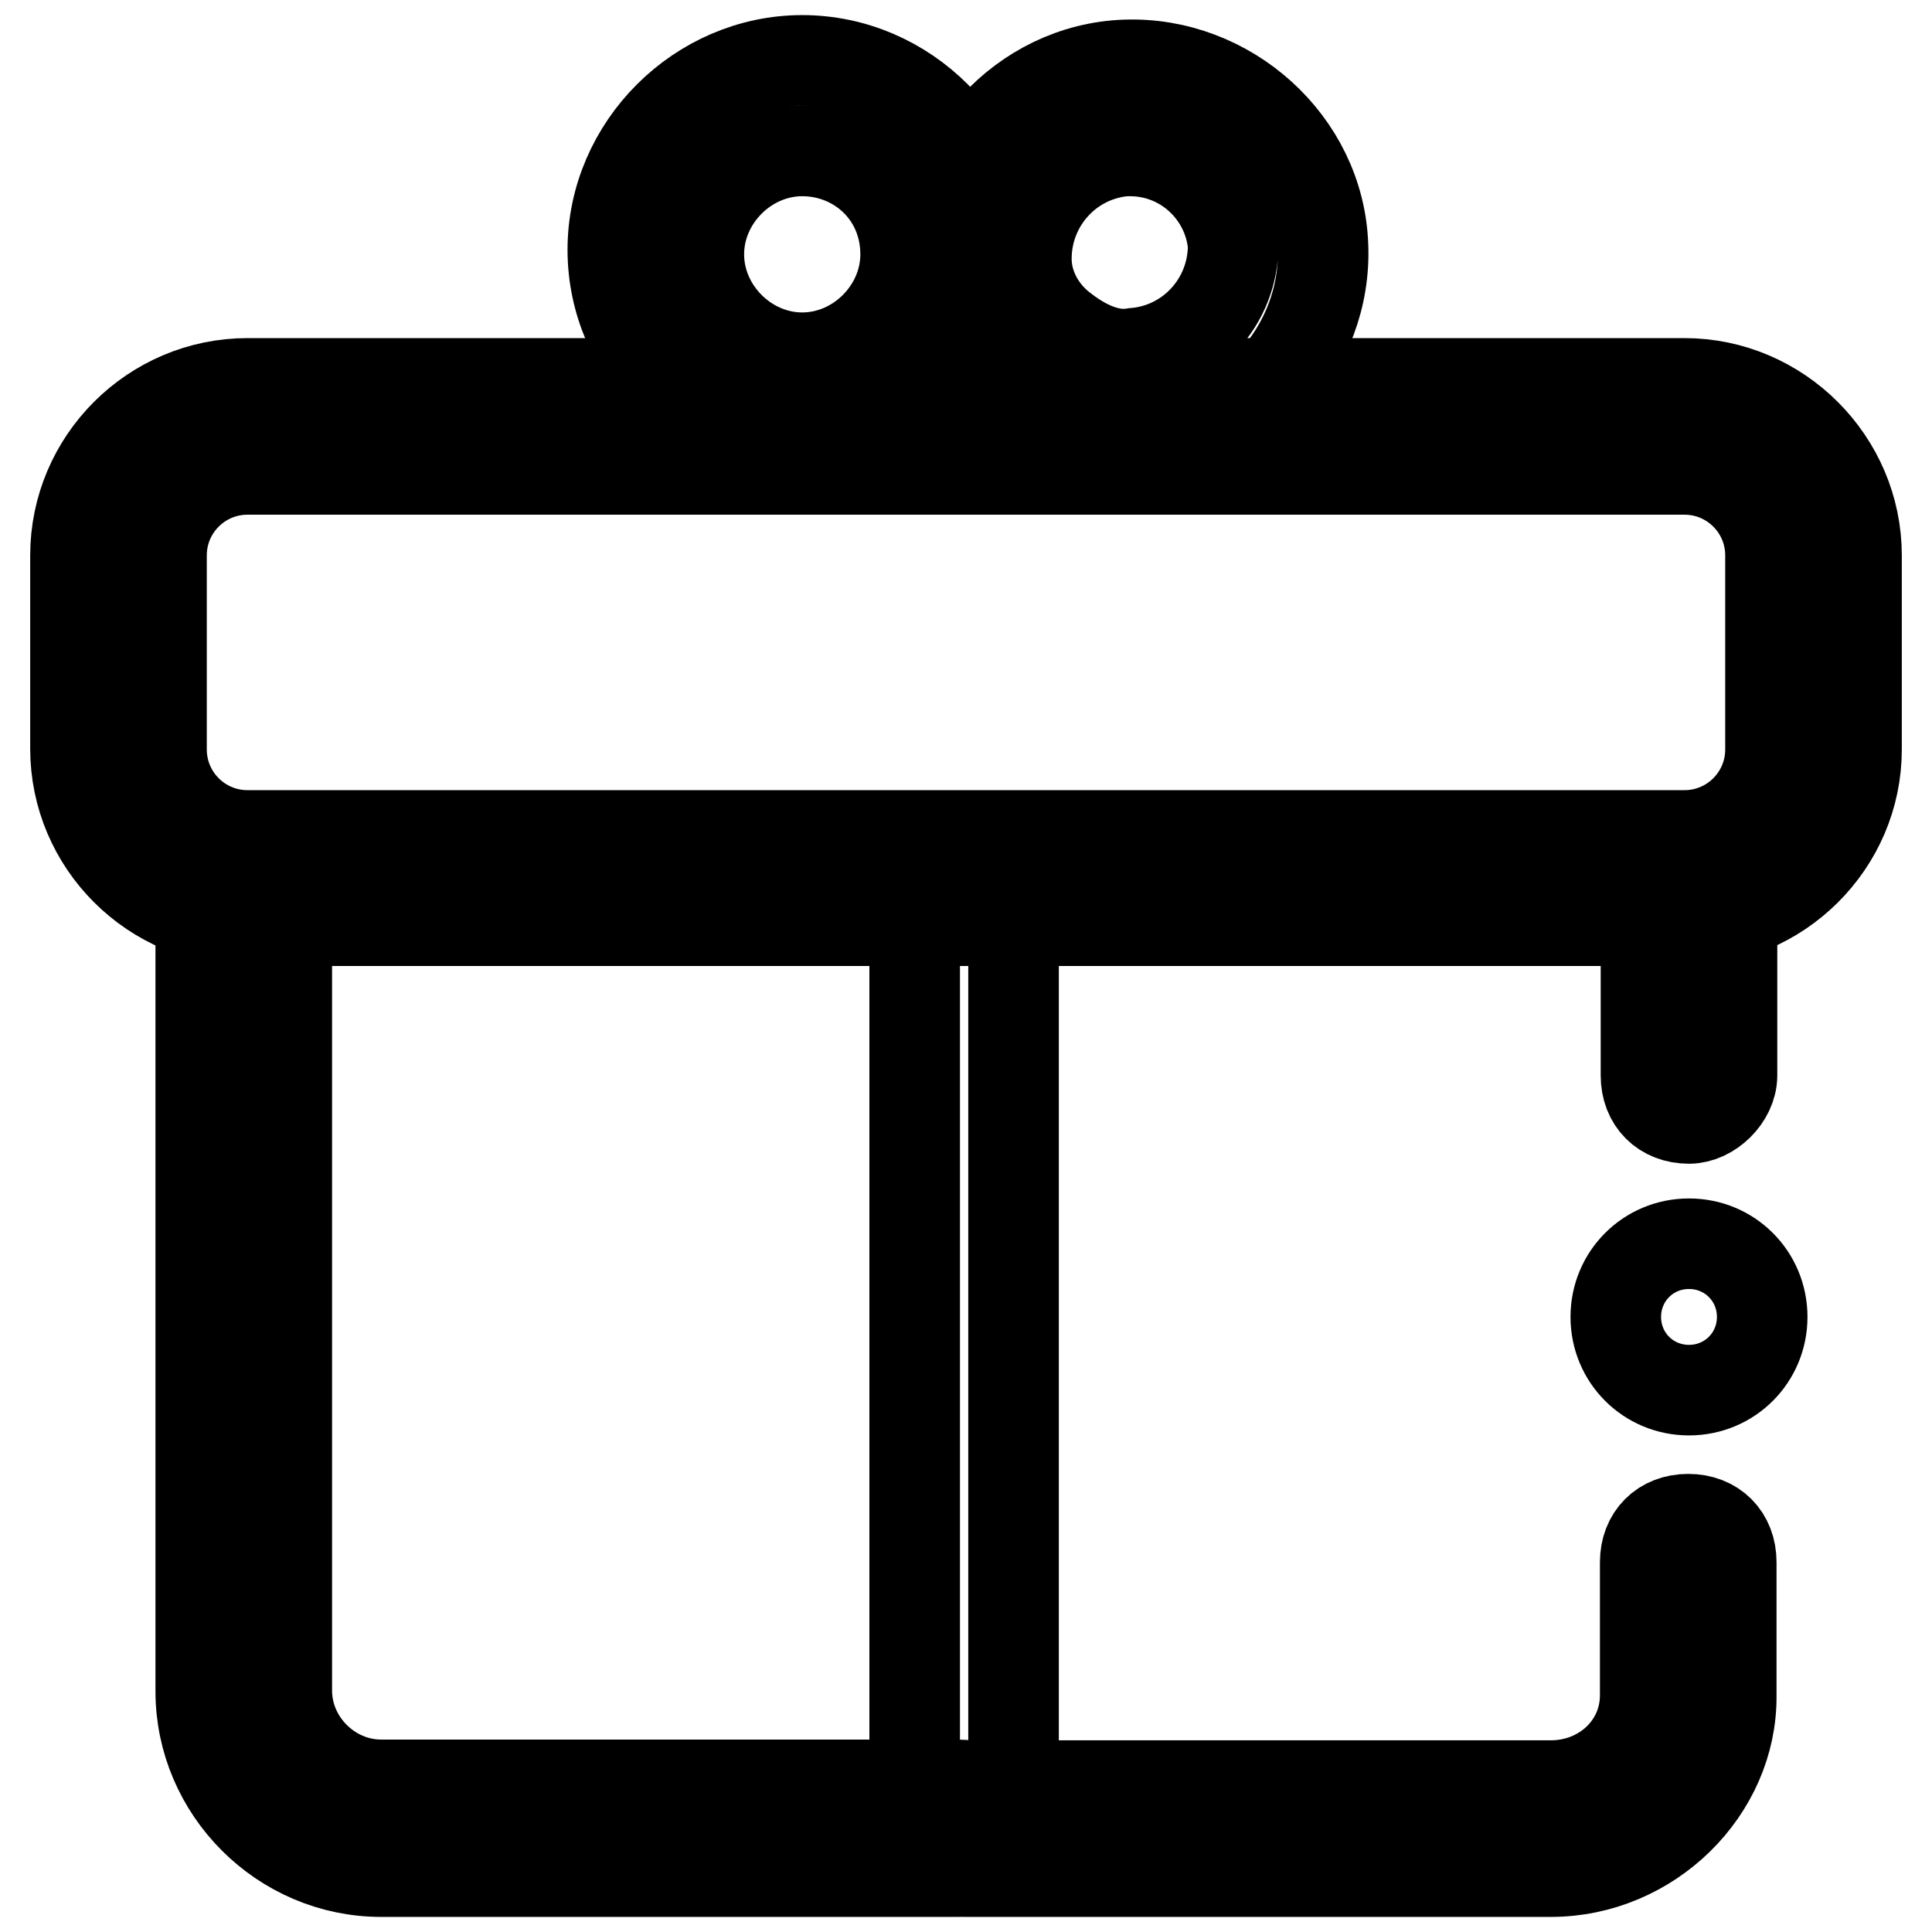 <?xml version="1.0" encoding="utf-8"?>
<!-- Svg Vector Icons : http://www.onlinewebfonts.com/icon -->
<!DOCTYPE svg PUBLIC "-//W3C//DTD SVG 1.1//EN" "http://www.w3.org/Graphics/SVG/1.1/DTD/svg11.dtd">
<svg version="1.1" xmlns="http://www.w3.org/2000/svg" xmlns:xlink="http://www.w3.org/1999/xlink" x="0px" y="0px" viewBox="0 0 256 256" enable-background="new 0 0 256 256" xml:space="preserve">
<g> <path stroke-width="12" fill-opacity="0" stroke="#000000"  d="M126.9,248H50.5c-13.1,0-23.9-10.8-23.9-23.9V119.7c0-3.4,2.3-5.7,5.7-5.7c3.4,0,5.7,2.3,5.7,5.7v104.3 c0,6.8,5.7,12.5,12.5,12.5h76.4c3.4,0,5.7,2.3,5.7,5.7C132.6,245.7,130.3,248,126.9,248z"/> <path stroke-width="12" fill-opacity="0" stroke="#000000"  d="M205.5,248H128c-3.4,0-5.7-2.3-5.7-5.7c0-3.4,2.3-5.7,5.7-5.7h77.5c6.8,0,12.5-5.1,12.5-12V207 c0-3.4,2.3-5.7,5.7-5.7s5.7,2.3,5.7,5.7v17.7C229.5,237.2,218.6,248,205.5,248L205.5,248z M223.8,148.2c-3.4,0-5.7-2.3-5.7-5.7 v-23.4c0-3.4,2.3-5.7,5.7-5.7s5.7,2.3,5.7,5.7v23.4C229.5,145.4,226.6,148.2,223.8,148.2z"/> <path stroke-width="12" fill-opacity="0" stroke="#000000"  d="M223.2,122H32.8C20.3,122,10,111.8,10,99.2V73.6C10,61,20.3,50.8,32.8,50.8h190.4 c12.5,0,22.8,10.3,22.8,22.8v25.7C246,111.8,235.7,122,223.2,122z M32.8,62.2c-6.3,0-11.4,5.1-11.4,11.4v25.7 c0,6.3,5.1,11.4,11.4,11.4h190.4c6.3,0,11.4-5.1,11.4-11.4V73.6c0-6.3-5.1-11.4-11.4-11.4H32.8z"/> <path stroke-width="12" fill-opacity="0" stroke="#000000"  d="M106.3,58.2c-13.7,0-25.1-11.4-25.1-25.1S92.7,8,106.3,8c13.7,0,25.1,11.4,25.1,25.1S120,58.2,106.3,58.2z  M106.3,20c-7.4,0-13.7,6.3-13.7,13.7c0,7.4,6.3,13.7,13.7,13.7c7.4,0,13.7-6.3,13.7-13.7C120,25.7,113.7,20,106.3,20z"/> <path stroke-width="12" fill-opacity="0" stroke="#000000"  d="M149.7,58.2c-6.3,0-12-2.3-16.5-6.3c-5.1-4.6-8-10.8-8-17.1c-0.6-13.7,10.3-25.7,23.9-26.2 s25.7,10.3,26.2,23.9c0.6,13.7-10.3,25.7-23.9,26.2C150.2,58.2,150.2,58.2,149.7,58.2z M149.7,20h-0.6c-7.4,0.6-13.1,6.8-13.1,14.3 c0,3.4,1.7,6.8,4.6,9.1s6.3,4,9.7,3.4c7.4-0.6,13.1-6.8,13.1-14.3C162.8,25.7,157.1,20,149.7,20z"/> <path stroke-width="12" fill-opacity="0" stroke="#000000"  d="M214.1,174.5c0,5.4,4.3,9.7,9.7,9.7c5.4,0,9.7-4.3,9.7-9.7c0,0,0,0,0,0c0-5.4-4.3-9.7-9.7-9.7 C218.4,164.8,214.1,169.1,214.1,174.5C214.1,174.5,214.1,174.5,214.1,174.5z"/> <path stroke-width="12" fill-opacity="0" stroke="#000000"  d="M128.6,116.3h-1.7c-2.9,0-5.7,2.3-5.7,5.7v114.6c0,3.4,2.9,5.7,5.7,5.7h1.7c2.9,0,5.7-2.3,5.7-5.7V122 C134.3,119.2,132,116.3,128.6,116.3z"/></g>
</svg>
